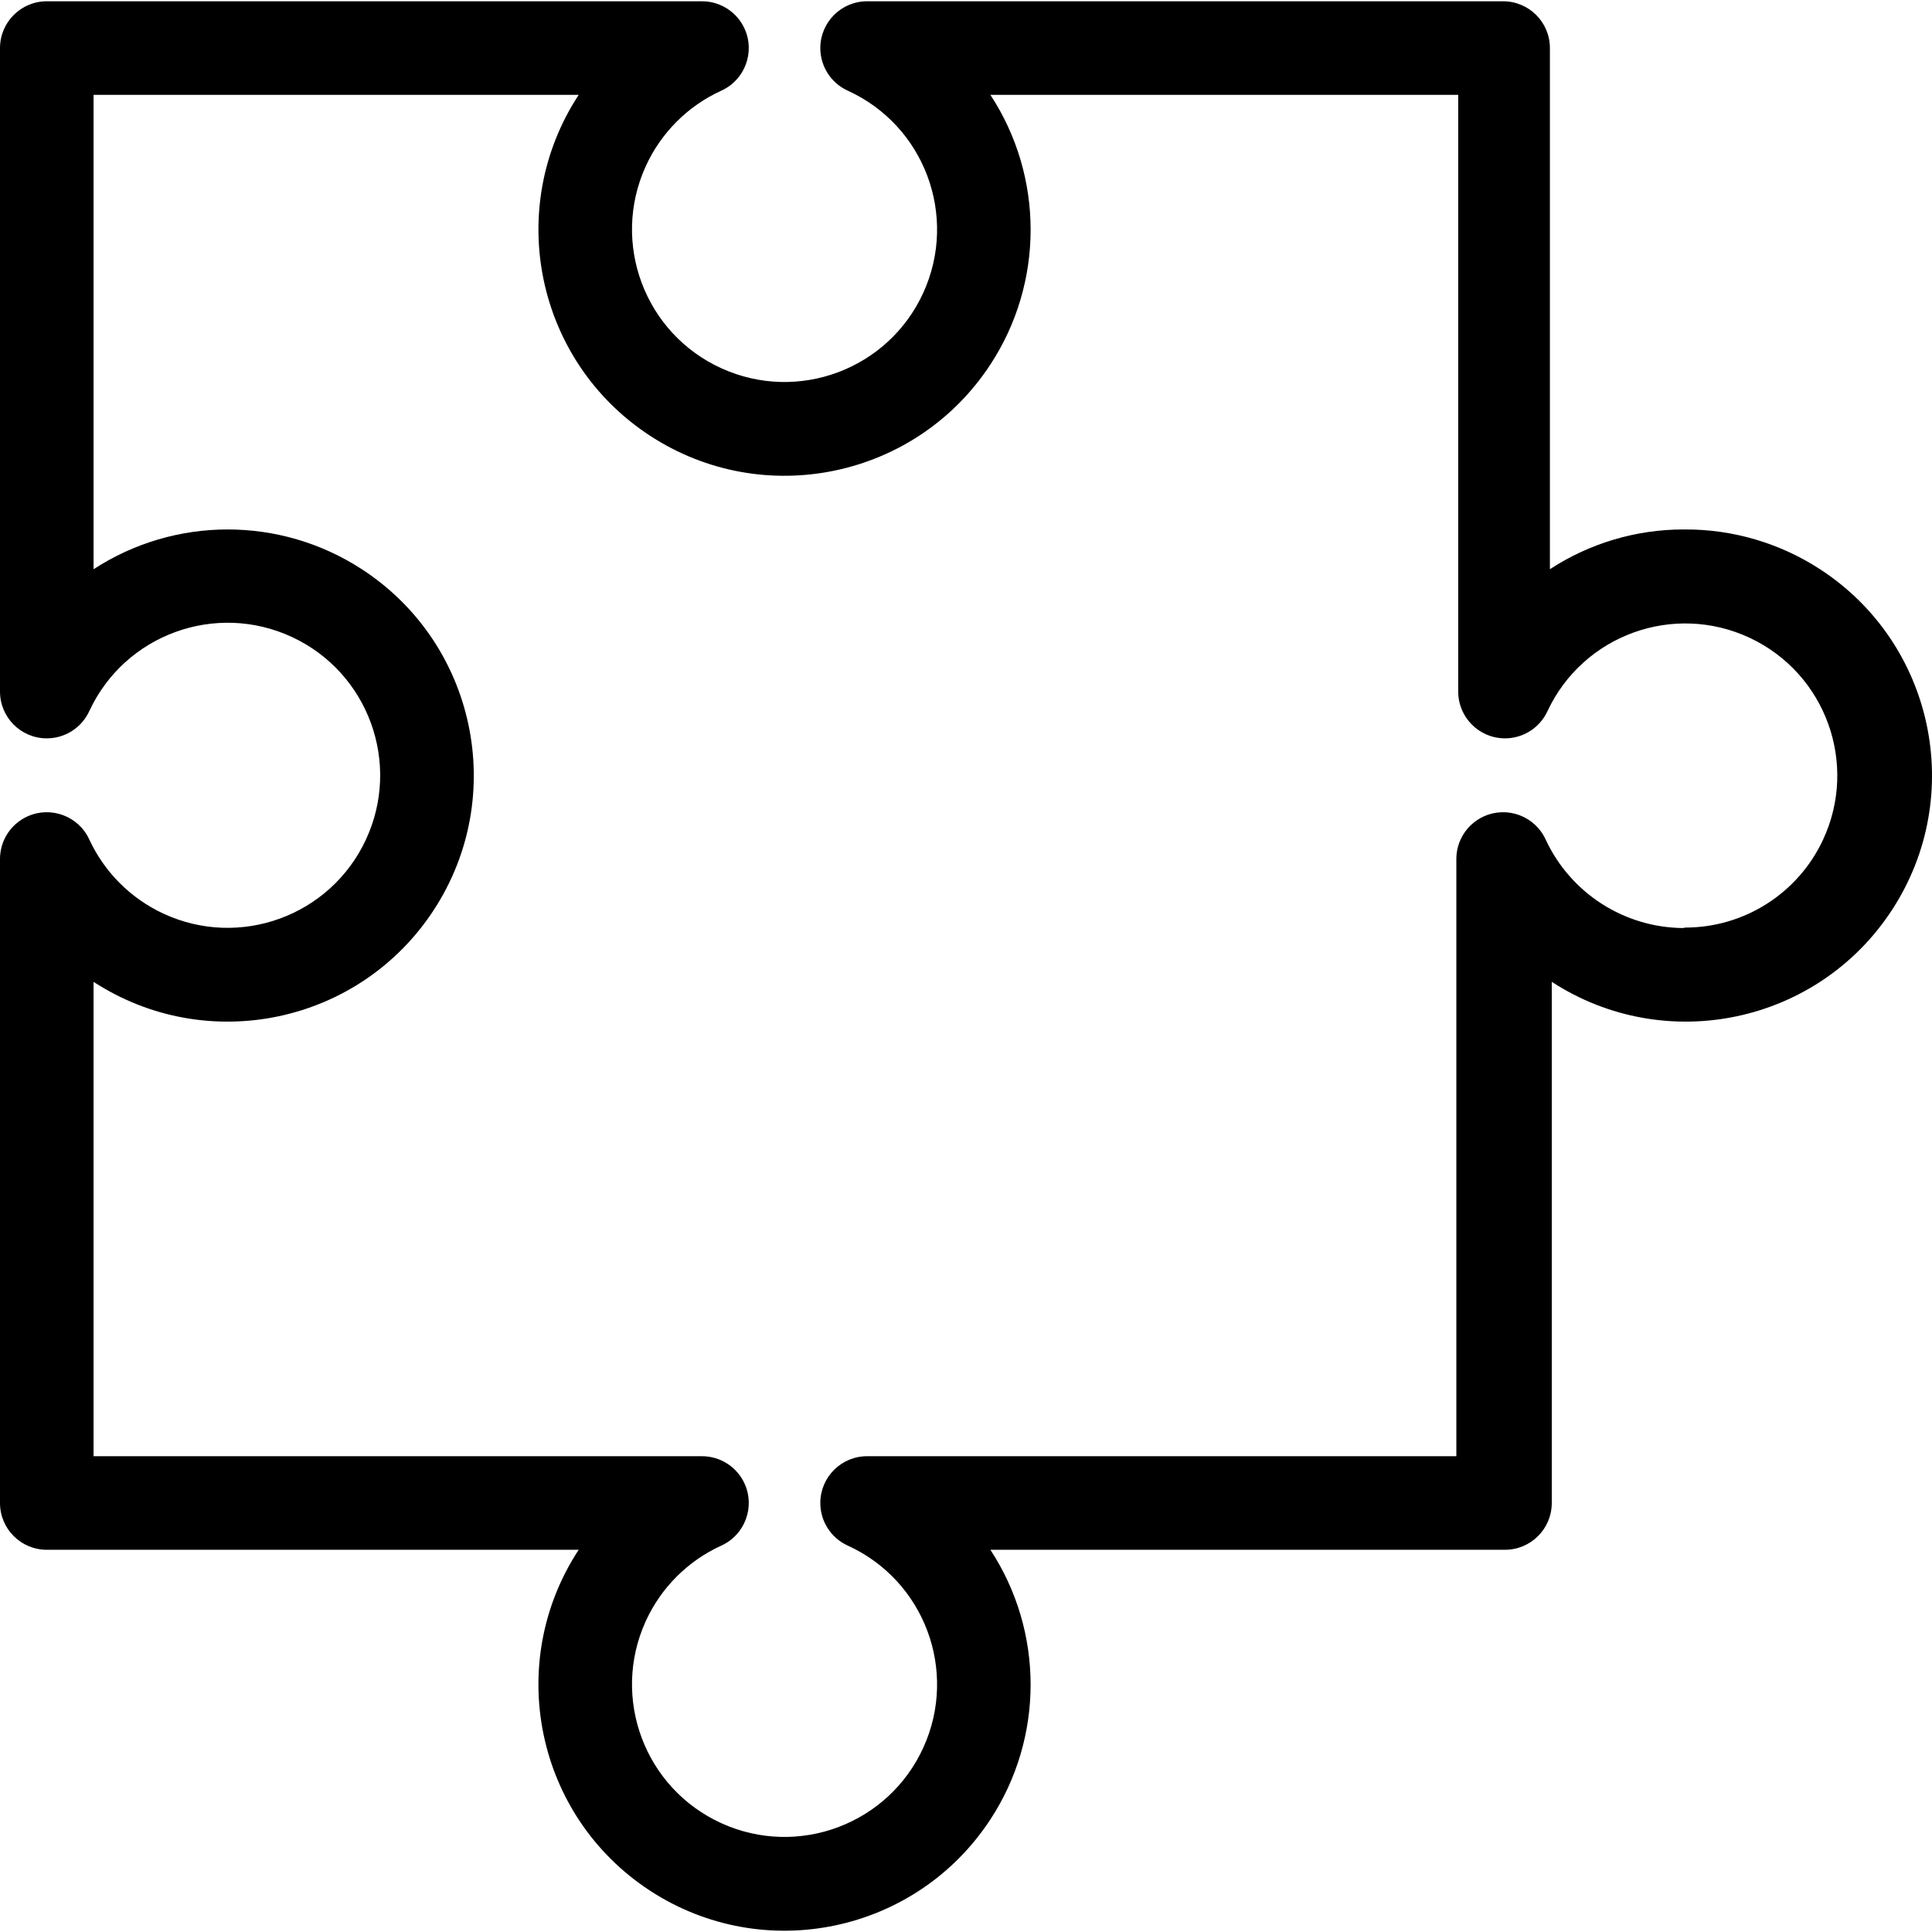 <?xml version="1.0"?>
<svg xmlns="http://www.w3.org/2000/svg" xmlns:xlink="http://www.w3.org/1999/xlink" xmlns:svgjs="http://svgjs.com/svgjs" version="1.1" width="512" height="512" x="0" y="0" viewBox="0 0 330.38 330.38" style="enable-background:new 0 0 512 512" xml:space="preserve" class=""><g>
<g xmlns="http://www.w3.org/2000/svg">
	<g>
		<path d="M311.231,97.338c-6.865-4.463-14.883-6.826-23.071-6.8h-0.32c-8.099,0.008-16.02,2.37-22.8,6.8V8.219c0-4.418-3.582-8-8-8    H148.32c-4.418-0.024-8.019,3.538-8.043,7.956c-0.017,3.15,1.816,6.017,4.683,7.324c13.111,5.965,18.903,21.428,12.939,34.539    s-21.428,18.903-34.539,12.939c-13.111-5.965-18.903-21.428-12.939-34.539c2.609-5.734,7.205-10.33,12.939-12.939    c4.021-1.832,5.795-6.576,3.964-10.597c-1.306-2.867-4.173-4.7-7.323-4.683H8c-4.418,0-8,3.582-8,8v110    c-0.024,4.418,3.538,8.019,7.956,8.043c3.15,0.017,6.017-1.816,7.323-4.683c6.075-13.06,21.587-18.722,34.647-12.647    c13.06,6.075,18.722,21.587,12.647,34.647s-21.587,18.722-34.647,12.647c-5.574-2.593-10.054-7.072-12.647-12.647    c-1.832-4.021-6.576-5.795-10.597-3.964c-2.867,1.306-4.7,4.173-4.683,7.323v110.08c0,4.418,3.582,8,8,8h90.96    c-12.735,19.44-7.299,45.524,12.142,58.258c19.44,12.735,45.524,7.299,58.258-12.142c9.173-14.004,9.173-32.113,0-46.117h88    c4.418,0,8-3.582,8-8v-89.12c19.485,12.667,45.549,7.14,58.216-12.345C336.243,136.069,330.716,110.005,311.231,97.338z     M311.72,143.659c-4.285,9.136-13.469,14.968-23.559,14.96l-0.32,0.08c-10.102-0.076-19.257-5.961-23.52-15.12    c-1.832-4.021-6.576-5.795-10.597-3.964c-2.867,1.306-4.7,4.173-4.683,7.324v102.08H148.32c-4.418-0.024-8.019,3.538-8.043,7.956    c-0.017,3.15,1.816,6.017,4.683,7.324c13.111,5.965,18.903,21.428,12.939,34.539s-21.428,18.903-34.539,12.939    s-18.903-21.428-12.939-34.539c2.609-5.734,7.205-10.33,12.939-12.939c4.021-1.832,5.795-6.576,3.964-10.597    c-1.306-2.867-4.173-4.7-7.323-4.683H16v-81.12c19.485,12.667,45.549,7.14,58.216-12.344s7.14-45.549-12.344-58.216    c-13.946-9.067-31.925-9.067-45.871,0v-81.12h82.96c-12.735,19.44-7.299,45.524,12.142,58.258    c19.44,12.735,45.524,7.299,58.258-12.142c9.173-14.004,9.173-32.113,0-46.117h80v102c-0.024,4.418,3.538,8.019,7.956,8.043    c3.15,0.017,6.017-1.816,7.323-4.683c6.097-13.001,21.579-18.597,34.58-12.5C312.22,115.176,317.817,130.658,311.72,143.659z" style="" class=""/>
	</g>
</g>
<g xmlns="http://www.w3.org/2000/svg">
</g>
<g xmlns="http://www.w3.org/2000/svg">
</g>
<g xmlns="http://www.w3.org/2000/svg">
</g>
<g xmlns="http://www.w3.org/2000/svg">
</g>
<g xmlns="http://www.w3.org/2000/svg">
</g>
<g xmlns="http://www.w3.org/2000/svg">
</g>
<g xmlns="http://www.w3.org/2000/svg">
</g>
<g xmlns="http://www.w3.org/2000/svg">
</g>
<g xmlns="http://www.w3.org/2000/svg">
</g>
<g xmlns="http://www.w3.org/2000/svg">
</g>
<g xmlns="http://www.w3.org/2000/svg">
</g>
<g xmlns="http://www.w3.org/2000/svg">
</g>
<g xmlns="http://www.w3.org/2000/svg">
</g>
<g xmlns="http://www.w3.org/2000/svg">
</g>
<g xmlns="http://www.w3.org/2000/svg">
</g>
</g></svg>
